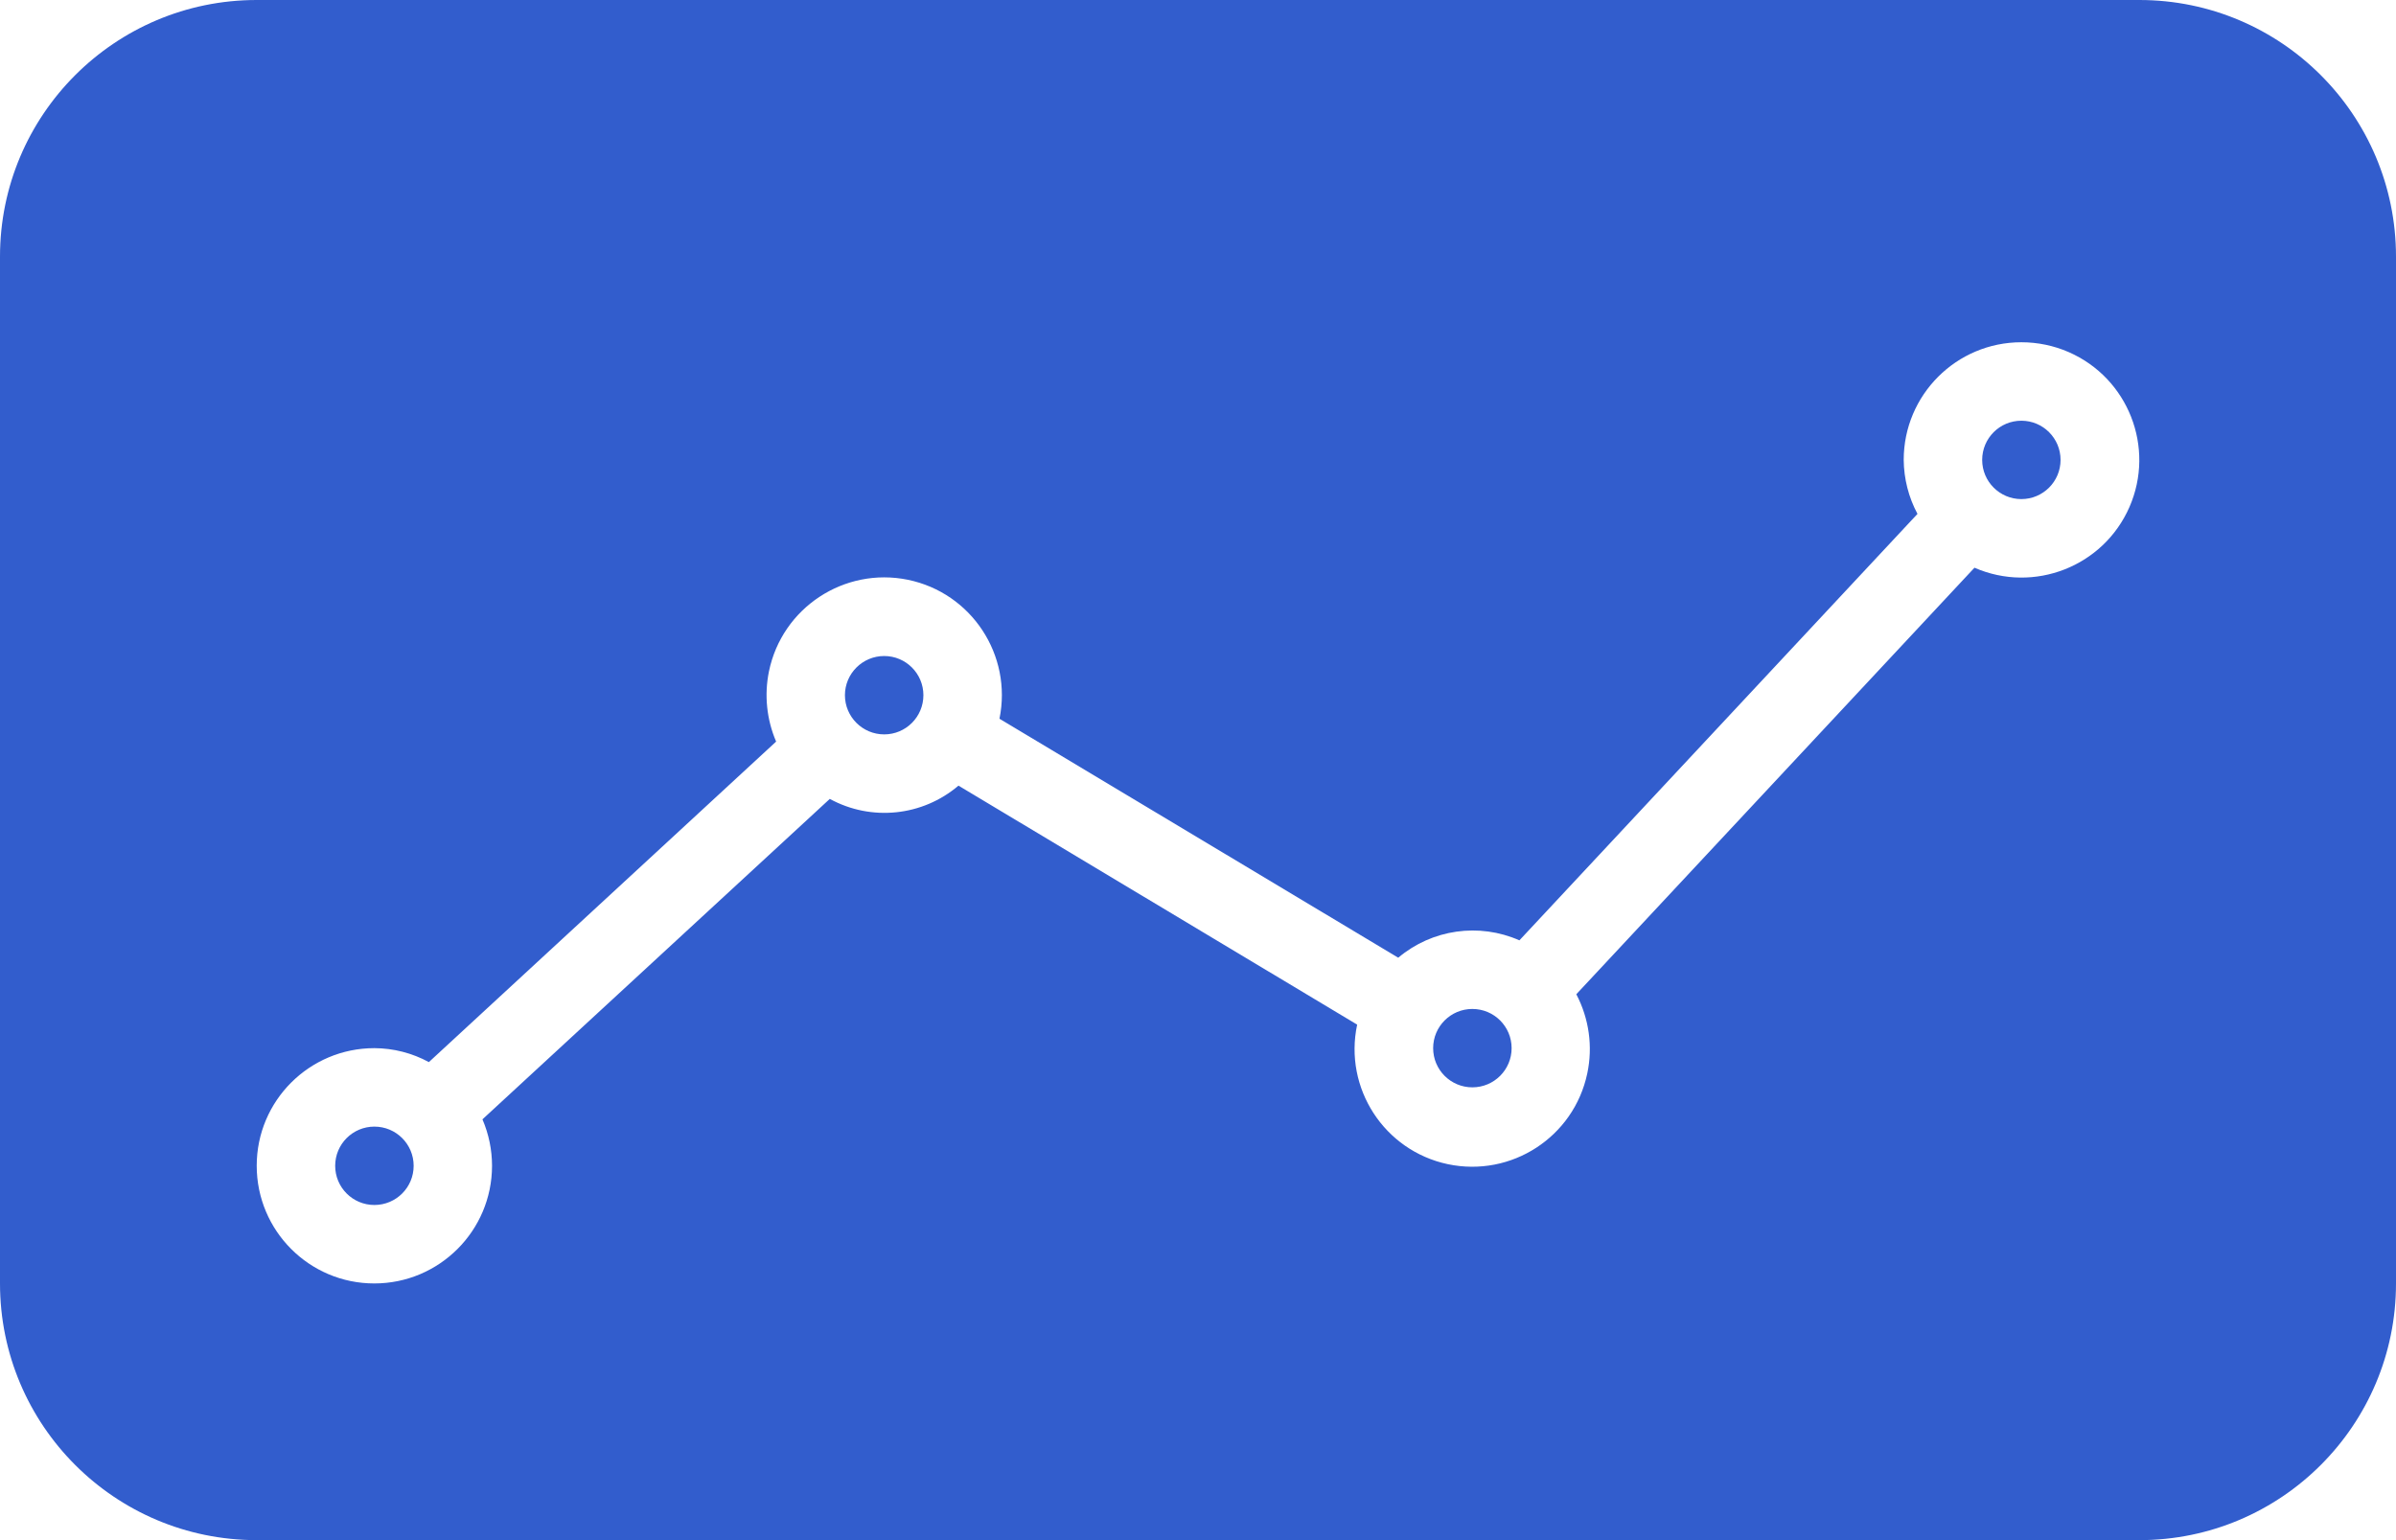 <svg width="28" height="18" viewBox="0 0 28 18" fill="none" xmlns="http://www.w3.org/2000/svg">
<path fill-rule="evenodd" clip-rule="evenodd" d="M3 0C1.343 0 0 1.343 0 3V15C0 16.657 1.343 18 3 18H25C26.657 18 28 16.657 28 15V3C28 1.343 26.657 0 25 0H3ZM22.247 5.375C22.247 4.616 22.863 4 23.622 4C23.812 4 24.001 4.039 24.175 4.115C24.871 4.419 25.189 5.23 24.885 5.926C24.581 6.621 23.77 6.939 23.074 6.635L18.421 11.62C18.57 11.904 18.616 12.232 18.549 12.546C18.392 13.289 17.662 13.763 16.919 13.606C16.176 13.448 15.702 12.718 15.86 11.975L11.201 9.182C10.78 9.54 10.182 9.602 9.697 9.337L5.638 13.082C5.712 13.254 5.75 13.439 5.75 13.626C5.749 14.385 5.133 15 4.374 15C3.615 15 3 14.384 3 13.624C3 12.865 3.616 12.25 4.375 12.25C4.598 12.251 4.816 12.307 5.012 12.413L9.07 8.667C8.959 8.409 8.93 8.122 8.986 7.847C9.139 7.103 9.866 6.624 10.61 6.776C11.353 6.929 11.832 7.656 11.68 8.4L16.34 11.193C16.735 10.86 17.285 10.782 17.756 10.99L22.408 6.006C22.304 5.812 22.249 5.595 22.247 5.375ZM3.917 13.625C3.917 13.878 4.122 14.083 4.375 14.083C4.629 14.083 4.834 13.878 4.834 13.625C4.834 13.372 4.629 13.167 4.375 13.167C4.122 13.167 3.917 13.372 3.917 13.625ZM9.874 8.125C9.874 8.378 10.08 8.583 10.333 8.583C10.586 8.583 10.791 8.378 10.791 8.125C10.791 7.872 10.586 7.667 10.333 7.667C10.08 7.667 9.874 7.872 9.874 8.125ZM16.748 12.25C16.748 12.503 16.953 12.708 17.206 12.708C17.46 12.708 17.665 12.503 17.665 12.25C17.665 11.997 17.46 11.792 17.206 11.792C16.953 11.792 16.748 11.997 16.748 12.25ZM23.164 5.375C23.164 5.628 23.369 5.833 23.622 5.833C23.875 5.833 24.08 5.628 24.08 5.375C24.08 5.122 23.875 4.917 23.622 4.917C23.369 4.917 23.164 5.122 23.164 5.375Z" fill="#325DCD"/>
</svg>
